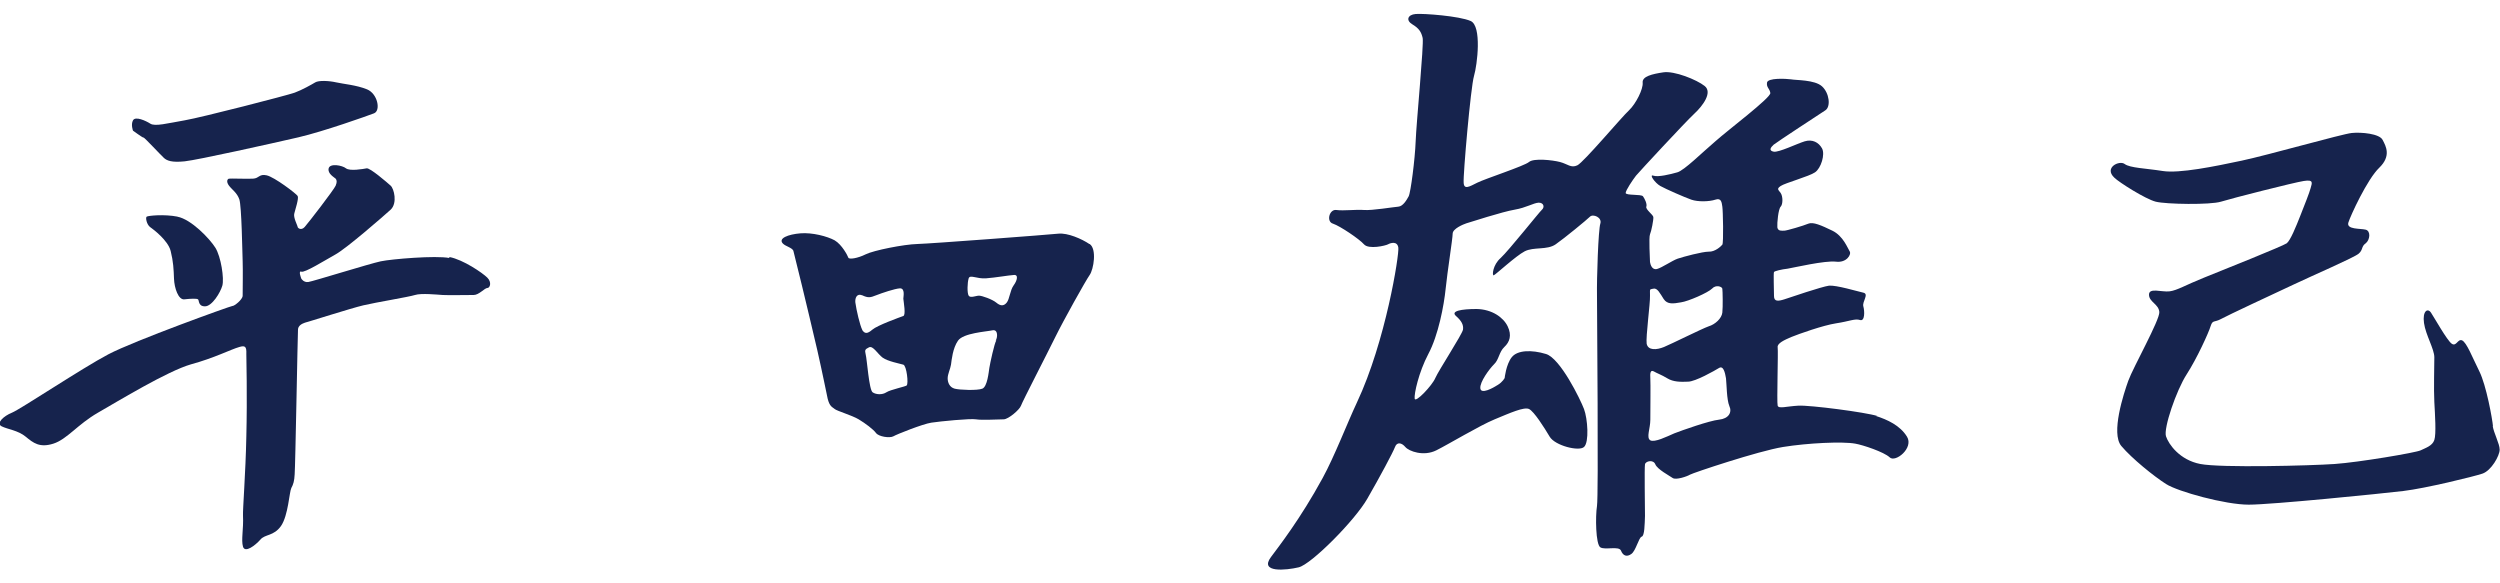 <?xml version="1.0" encoding="UTF-8"?>
<svg id="_レイヤー_1" data-name="レイヤー_1" xmlns="http://www.w3.org/2000/svg" xmlns:xlink="http://www.w3.org/1999/xlink" version="1.1" viewBox="0 0 750 175">
  <!-- Generator: Adobe Illustrator 29.2.1, SVG Export Plug-In . SVG Version: 2.1.0 Build 116)  -->
  <defs>
    <style>
      .st0 {
        fill: #16234d;
        fill-rule: evenodd;
      }
    </style>
  </defs>
  <path class="st0" d="M43,41.2c.5.2,5.3,5.4,6.2,6.2.9.8,2.3,1.4,6.2,1s26.3-5.4,34.1-7.2c7.7-1.8,20.6-6.4,22.7-7.2,2.1-.8,1.1-5.9-2.1-7.2s-7.1-1.6-9.3-2.1c-2.2-.5-5.2-.6-6.2,0-1,.6-4,2.3-6.2,3.1s-27.8,7.4-33,8.3-8.9,1.9-10.3,1c-1.4-.9-4.5-2.3-5.2-1-.7,1.3,0,3.1,0,3.1,0,0,2.6,1.9,3.1,2.1Z"/>
  <path class="st0" d="M134.8,77.4c-4.1-.8-17.3.3-20.6,1s-20.3,6-21.7,6.2c-1.4.2-2.1-1-2.1-1,0,0-1-2.5,0-2.1,1,.4,6.9-3.3,10.3-5.2,3.4-1.9,14.4-11.5,16.5-13.4,2.1-2,1-6.3,0-7.2s-6.2-5.4-7.2-5.2c-1.1.2-5,.9-6.2,0-1.1-.9-4.8-1.6-5.2,0-.4,1.6,1.7,2.7,2.1,3.1.3.4.5.9,0,2.1-.5,1.2-8.3,11.3-9.3,12.4-1,1.1-2,.4-2.1,0,0-.4-1.4-2.9-1-4.1.3-1.2,1.4-4.5,1-5.2s-7-5.7-9.3-6.2-2.2.9-4.1,1c-2,.1-6.7-.1-7.2,0-.5.1-.9.9,0,2.1.9,1.2,2.4,2.1,3.1,4.1.7,2.1.9,16.1,1,18.6.1,2.5,0,9.1,0,10.3,0,1.2-2.6,3.2-3.1,3.1-.5,0-29.4,10.4-37.2,14.5-7.8,4.1-26.4,16.5-28.9,17.5-2.5,1-4.9,3.2-3.1,4.1,1.8.9,4.9,1.2,7.2,3.1s4.2,3.4,8.3,2.1,7.3-5.8,13.4-9.3c6.1-3.5,20.9-12.5,27.9-14.5,7-1.9,12-4.5,14.5-5.2,1.7-.5,2.2-.2,2.1,2.1,0,.9.3,12.6,0,24.8-.2,10.7-1.1,21.9-1,23.7.2,4-.6,7.3,0,9.3.6,2,3.7-.4,5.2-2.1,1.4-1.7,4-1,6.2-4.1,2.2-3.2,2.5-10.3,3.1-11.4s.9-2.1,1-4.1c.2-2,.9-42.1,1-43.4,0-1.2,1.2-1.8,2.1-2.1.9-.2,13.7-4.3,17.5-5.2s13.6-2.5,15.5-3.1c1.8-.6,6.8-.1,8.3,0,1.4.1,7.7,0,9.3,0,1.6,0,3.3-2.1,4.1-2.1s1.4-1.7,0-3.1-7.2-5.4-11.4-6.2Z"/>
  <path class="st0" d="M53.3,65c-4.1-.8-8.9-.3-9.3,0-.4.3,0,2.3,1,3.1,1,.7,5.4,4,6.2,7.2s.9,5.5,1,8.3,1.3,6.4,3.1,6.2c1.8-.2,3.7-.3,4.1,0s0,2.1,2.1,2.1c2.1,0,4.6-4.1,5.2-6.2.6-2.1-.4-8.7-2.1-11.4s-7.2-8.5-11.4-9.3Z"/>
  <path class="st0" d="M326.8,73.2c-2.2-1.5-6.5-3.4-9.3-3.1-2.8.3-38.3,3-42.3,3.1-4,.1-13.1,1.9-15.5,3.1-2.4,1.2-5,1.6-5.2,1-.2-.6-1.9-3.9-4.1-5.2-2.2-1.2-6.7-2.4-10.3-2.1s-6.8,1.5-5.2,3.1c.8.8,2.7,1.2,3.1,2.1.2.6,4.2,17,7.2,29.9,1.5,6.6,2.9,13.6,3.1,14.5.6,2.4,1.4,2.5,2.1,3.1.7.6,5.2,1.9,7.2,3.1,2,1.2,4.4,3,5.2,4.1.8,1.1,4.1,1.6,5.2,1,1-.6,8.8-3.7,11.4-4.1,2.6-.4,11.8-1.3,13.4-1,1.6.3,6.9,0,8.3,0,1.4,0,4.8-2.9,5.2-4.1s7.9-15.7,10.3-20.6c2.4-4.9,9.1-16.9,10.3-18.6s2.2-7.8,0-9.3ZM258.7,99c-.7-1.3-1.8-6-2.1-8.3-.1-1.1.3-2.8,2.1-2.1,1.7.8,2.4.7,4.1,0,1.8-.7,5.6-2,7.2-2.1,1.6,0,1,2.5,1,3.1.1,1.1.8,4.9,0,5.2-1.1.4-7.8,2.8-9.3,4.1s-2.3,1.3-3.1,0ZM272.1,115.6c-.5.4-5,1.3-6.2,2.1-1.2.8-3.1.7-4.1,0-1.1-.7-1.7-10-2.1-11.4-.3-1.3-.2-1.5,1-2.1s2.6,2,4.1,3.1c1.5,1.1,5.2,1.8,6.2,2.1s1.6,5.8,1,6.2ZM298.9,102.1c-.6.9-1.9,7-2.1,8.3-.2,1.3-.6,5.6-2.1,6.2-1.5.6-6.8.4-8.3,0-1.5-.4-2.1-1.8-2.1-3.1s.8-2.8,1-4.1c.2-1.4.5-4.9,2.1-7.2,1.6-2.3,8.5-2.7,10.3-3.1s1.6,2.2,1,3.1ZM304.1,85.6c-1.1,1.5-1.2,4.1-2.1,5.2s-1.9,1-3.1,0c-1.2-1-4.3-2.1-5.2-2.1-.9,0-2.6.8-3.1,0-.5-.8-.4-3.9,0-5.2.4-1.2,2.4.2,5.2,0,2.8-.2,6.7-.9,8.3-1,1.5-.2,1.1,1.6,0,3.1Z"/>
  <path class="st0" d="M563.2,124.8c-3.4-1.1-20.2-3.3-23.7-3.1-3.6.2-5.9,1-6.2,0-.3-1,.2-16.3,0-17.5s2-2.2,4.1-3.1c2.2-.9,9.5-3.5,13.4-4.1,4-.6,5.7-1.5,7.2-1s1.4-2.7,1-4.1,1.8-3.7,0-4.1-8.1-2.3-10.3-2.1c-2.2.3-11.6,3.5-13.4,4.1-1.9.6-3.1.7-3.1-1,0-1.8-.2-6.9,0-7.2s2.3-.8,4.1-1c1.8-.3,11.2-2.5,14.5-2.1,3.2.4,4.7-2.2,4.1-3.1s-1.9-4.6-5.2-6.2-5.8-2.7-7.2-2.1c-1.4.6-6.5,2.1-7.2,2.1-.8,0-1.9.2-2.1-1-.1-1.3.3-5.5,1-6.2.7-.7.7-3.1,0-4.1s-1.3-1.2,0-2.1,8.6-2.9,10.3-4.1c1.8-1.2,3.1-5.4,2.1-7.2-1-1.8-2.9-2.8-5.2-2.1-2.3.7-7.8,3.4-9.3,3.1-1.5-.3-1-1.2,0-2.1,1-.8,13.8-9.2,15.5-10.3,1.7-1.1,1.2-5.2-1-7.2-2.2-2-7.8-1.8-9.3-2.1-1.5-.2-7-.5-7.2,1-.2,1.5.8,1.7,1,3.1s-12.7,11.1-16.5,14.5c-3.9,3.3-9.3,8.7-11.4,9.3-2.1.6-5.8,1.5-7.2,1s.5,2.2,2.1,3.1c1.6.9,7.3,3.4,9.3,4.1,2,.7,5.4.6,7.2,0,1.8-.6,1.9.8,2.1,2.1.2,1.2.4,10.9,0,11.4-.4.5-2.2,2.2-4.1,2.1-1.9,0-7.5,1.5-9.3,2.1-1.7.6-4.7,2.7-6.2,3.1-1.5.4-2-1.4-2.1-2.1,0-.7-.4-7.4,0-8.3s1.1-4.4,1-5.2c-.1-.7-2.4-2.3-2.1-3.1.3-.8-.5-2.4-1-3.1s-5.1-.2-5.2-1c0-.8,2.1-3.9,3.1-5.2,1-1.2,14.9-16.2,17.5-18.6,2.6-2.4,5.5-6.4,3.1-8.3-2.4-1.9-9.1-4.6-12.4-4.1-3.3.5-6.4,1.2-6.2,3.1s-2,6.3-4.1,8.3c-2.1,1.9-13.6,15.6-15.5,16.5-1.9.9-2.9-.4-5.2-1s-7.9-1.2-9.3,0c-1.4,1.2-13.1,5-15.5,6.2-2.4,1.2-4,2.2-4.1,0-.2-2.2,2.1-28.6,3.1-32,1-3.4,2.4-15-1-16.5s-14.1-2.3-16.5-2.1-3,1.9-1,3.1,2.7,2.3,3.1,4.1c.4,1.9-1.9,25.5-2.1,31-.2,5.4-1.5,15.4-2.1,16.5-.6,1.1-1.7,3-3.1,3.1s-8,1.2-10.3,1c-2.3-.2-6.1.3-8.3,0-2.1-.3-3.1,3.5-1,4.1,2.1.7,7.9,4.6,9.3,6.2,1.4,1.6,6.5.4,7.2,0s2.8-1.1,3.1,1-3.8,28.1-12.4,46.4c-3,6.4-6.7,16.1-10.3,22.7-6.7,12.3-13.2,20.6-15.5,23.7-3.6,4.8,4.5,4,8.3,3.1s16.9-14.1,20.6-20.6c3.8-6.6,7.7-13.9,8.3-15.5s2-1.3,3.1,0,5.5,2.9,9.3,1c3.8-1.9,12.9-7.4,17.5-9.3,4.6-1.9,8.8-3.8,10.3-3.1,1.5.7,4.6,5.6,6.2,8.3,1.6,2.7,8.8,4.5,10.3,3.1,1.6-1.4,1.1-8.5,0-11.4-1.1-2.9-7.1-15.2-11.4-16.5-4.3-1.3-8.6-1.2-10.3,1-1.7,2.2-2.1,6.2-2.1,6.2,0,0-.6,1.2-2.1,2.1-1.4.9-5,2.9-5.2,1s2.7-5.8,4.1-7.2c1.5-1.4,1.5-3.7,3.1-5.2s2.3-3.5,1-6.2c-1.3-2.7-4.7-5.1-9.3-5.2-4.6,0-7.9.6-6.2,2.1,1.7,1.5,2.3,2.7,2.1,4.1-.3,1.5-7.3,12.2-8.3,14.5-.9,2.2-6,7.6-6.2,6.2-.2-1.4,1.2-7.9,4.1-13.4,3-5.6,4.7-14.6,5.2-19.6.5-5,2.1-15,2.1-16.5s3.2-2.8,4.1-3.1c1-.3,10.9-3.5,14.5-4.1,3.5-.6,5.6-2,7.2-2.1,1.6,0,1.8,1.4,1,2.1-.8.7-10,12.3-12.4,14.5-2.4,2.1-2.6,5.3-2.1,5.2s6.6-5.8,9.3-7.2c2.7-1.4,6.7-.3,9.3-2.1,2.6-1.8,9.4-7.4,10.3-8.3.9-.9,3.7.2,3.1,2.1-.6,1.8-1.1,16.4-1,21.7,0,5.3.5,59.8,0,63-.5,3.1-.4,11.5,1,12.4s5.6-.5,6.2,1c.6,1.5,1.7,2,3.1,1,1.4-1,2.2-4.9,3.1-5.2.9-.2.9-3.8,1-6.2,0-2.4-.2-14.5,0-15.5.2-1,2.5-1.5,3.1,0s4.2,3.4,5.2,4.1,4.4-.5,5.2-1,20.5-7.1,27.9-8.3,17.9-1.7,21.7-1c2.3.4,8.6,2.5,10.3,4.1,1.7,1.7,7.3-2.8,5.2-6.2-2.1-3.4-5.9-5.1-9.3-6.2ZM494,103.2c-.3-2.2,1.1-12.3,1-14.5,0-2.2-.2-1.8,1-2.1s2,1.4,3.1,3.1c1.1,1.7,2.9,1.4,5.2,1,2.2-.3,8.1-2.9,9.3-4.1,1.2-1.3,3-.6,3.1,0,.1.6.2,5.5,0,7.2-.2,1.7-2.1,3.5-4.1,4.1-2,.7-11.2,5.3-13.4,6.2s-4.8,1.1-5.2-1ZM515.7,125.9c-2.9.3-11.1,3.2-13.4,4.1-2.3,1-5.9,2.8-7.2,2.1-1.3-.8,0-3.5,0-6.2s.1-10.9,0-12.4c-.1-1.5,0-2.6,1-2.1,1,.6,2.3,1,4.1,2.1s4,1.1,6.2,1c2.2,0,8-3.3,9.3-4.1,1.3-.8,1.8,1.3,2.1,3.1.2,1.8.2,6.4,1,8.3.9,1.9-.2,3.8-3.1,4.1Z"/>
  <path class="st0" d="M747.9,127.9c-.2-2.2-2-12.3-4.1-16.5s-3.8-8.7-5.2-9.3c-1.3-.5-1.7,2-3.1,1-1.4-1-5.2-7.8-6.2-9.3-1-1.5-2.6-.5-2.1,3.1.5,3.6,3.1,7.8,3.1,10.3,0,2.5-.2,9.7,0,13.4.2,3.7.6,9.6,0,11.4-.6,1.8-2.7,2.4-4.1,3.1-1.4.7-18.6,3.6-25.8,4.1s-34.1,1.2-40.3,0-9.5-5.9-10.3-8.3c-.8-2.4,3.1-13.8,6.2-18.6,3.1-4.8,6.6-12.5,7.2-14.5.6-1.9,1.1-1,3.1-2.1,2-1.1,15.7-7.5,21.7-10.3,5.9-2.8,18.2-8.1,19.6-9.3,1.4-1.2.7-2.1,2.1-3.1,1.3-1,1.6-3.7,0-4.1-1.6-.4-5.8,0-5.2-2.1.6-2,5.7-13.1,9.3-16.5,3.6-3.5,2-6.4,1-8.3-.9-1.9-6.4-2.4-9.3-2.1-2.9.3-25,6.6-33,8.3s-18.7,3.9-23.7,3.1c-5-.8-9.8-.9-11.4-2.1-1.6-1.2-6.3,1.1-3.1,4.1,1.4,1.4,9.3,6.4,12.4,7.2,3.1.8,16.4,1,19.6,0s21.7-5.7,24.8-6.2,2.5.6,2.1,2.1-1.8,5-3.1,8.3c-1.3,3.3-3,7.5-4.1,8.3s-19.3,8.1-24.8,10.3-8,3.8-10.3,4.1c-2.4.3-6.2-1.2-6.2,1,0,2.2,2.9,2.8,3.1,5.2.2,2.3-7.9,16.7-9.3,20.6-1.4,3.9-5.3,15.8-2.1,19.6,3.2,3.8,9.8,9.1,13.4,11.4,3.6,2.3,17.8,6.2,24.8,6.2,6.9,0,39.7-3.3,46.4-4.1s21-4.3,23.7-5.2c2.7-.9,5.2-5.4,5.2-7.2s-1.8-5-2.1-7.2Z"/>
</svg>